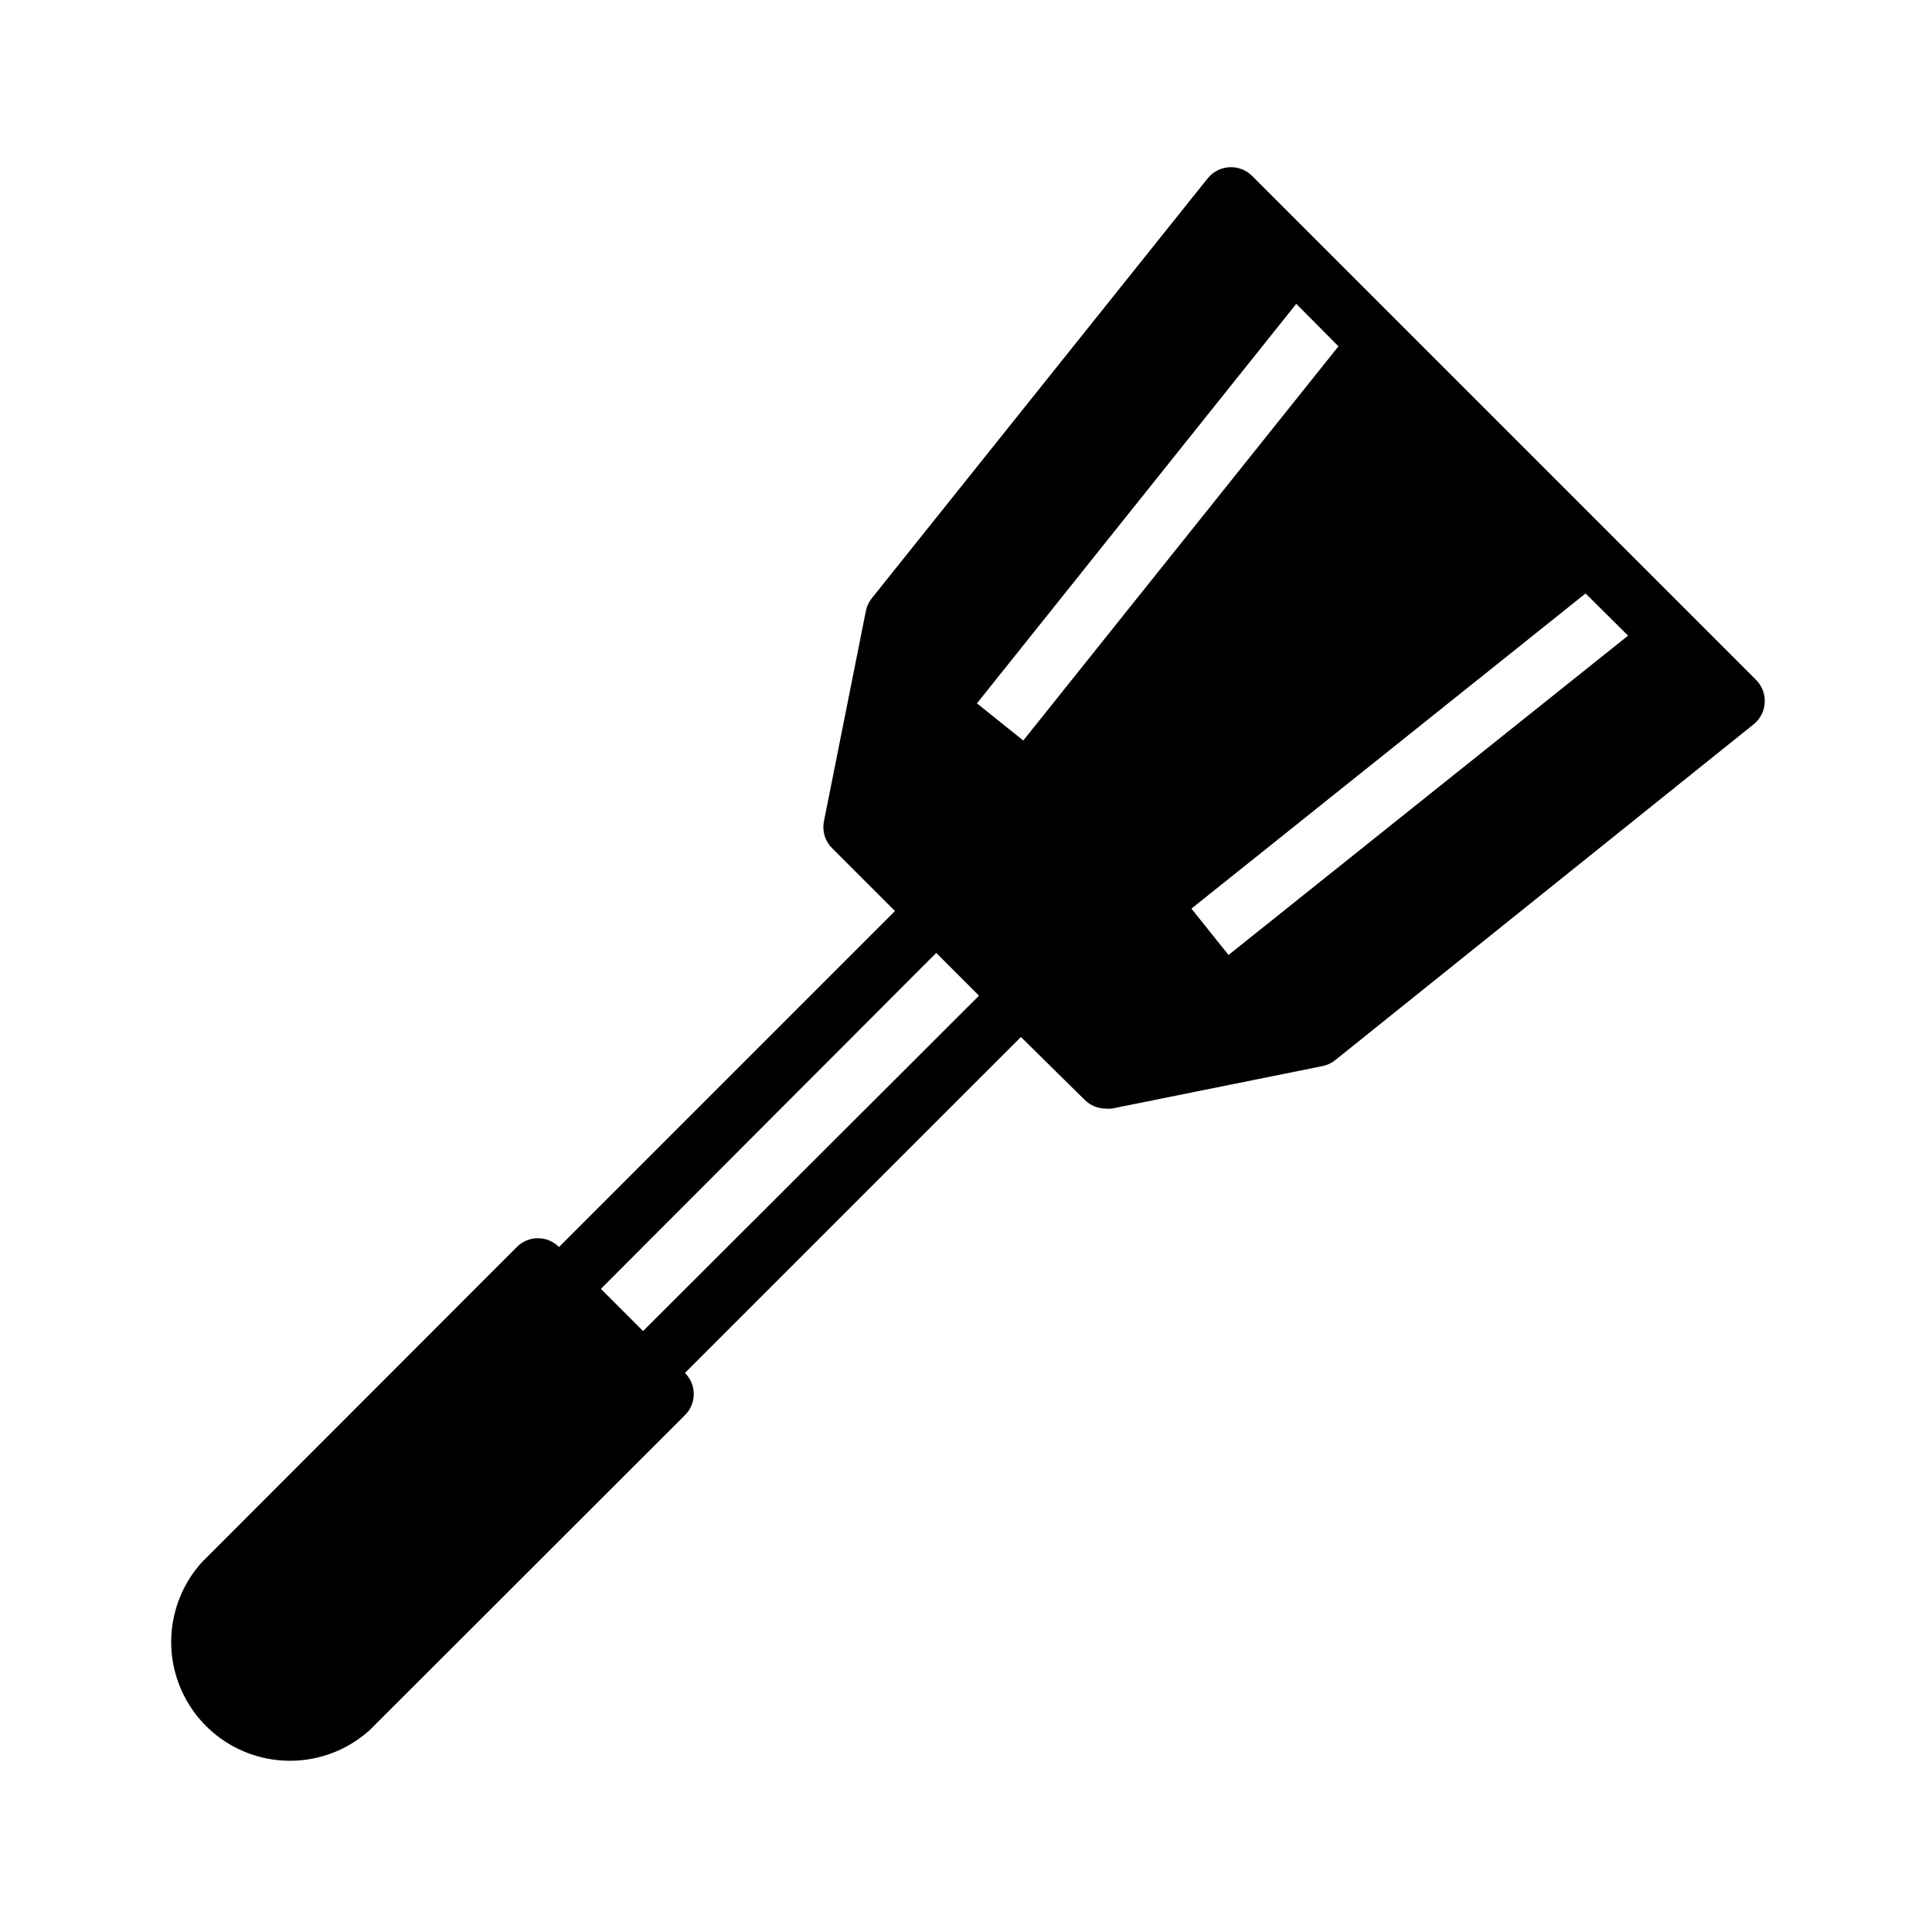 <?xml version="1.0" encoding="UTF-8"?>
<!-- Uploaded to: SVG Repo, www.svgrepo.com, Generator: SVG Repo Mixer Tools -->
<svg fill="#000000" width="800px" height="800px" version="1.1" viewBox="144 144 512 512" xmlns="http://www.w3.org/2000/svg">
 <path d="m475.8 190.6c-1.578-1.574-3.754-2.402-5.981-2.281-2.246 0.105-4.336 1.164-5.746 2.914l-89.035 111.31c-0.789 0.984-1.328 2.148-1.574 3.387l-11.098 55.656v-0.004c-0.543 2.594 0.254 5.285 2.125 7.164l16.688 16.688-89.031 89.035c-1.48-1.492-3.492-2.328-5.59-2.328s-4.109 0.836-5.59 2.328l-83.441 83.52c-7.309 8.066-9.934 19.328-6.945 29.793 2.988 10.461 11.168 18.641 21.629 21.629 10.465 2.988 21.73 0.363 29.793-6.941l83.523-83.445h-0.004c1.492-1.477 2.332-3.488 2.332-5.59 0-2.098-0.84-4.109-2.332-5.59l89.035-89.031 16.926 16.688c1.484 1.477 3.496 2.297 5.586 2.285 0.523 0.078 1.055 0.078 1.574 0l55.812-11.258c1.238-0.246 2.402-0.785 3.387-1.574l110.92-89.031c1.746-1.414 2.805-3.504 2.91-5.75 0.121-2.227-0.707-4.398-2.281-5.981zm-161.38 306.14-11.18-11.18 88.875-89.031 11.336 11.336zm100.76-156.5-12.281-9.84 84.625-105.88 11.18 11.258zm54.395 56.836-9.84-12.281 104.46-83.52 11.258 11.18z"/>
</svg>